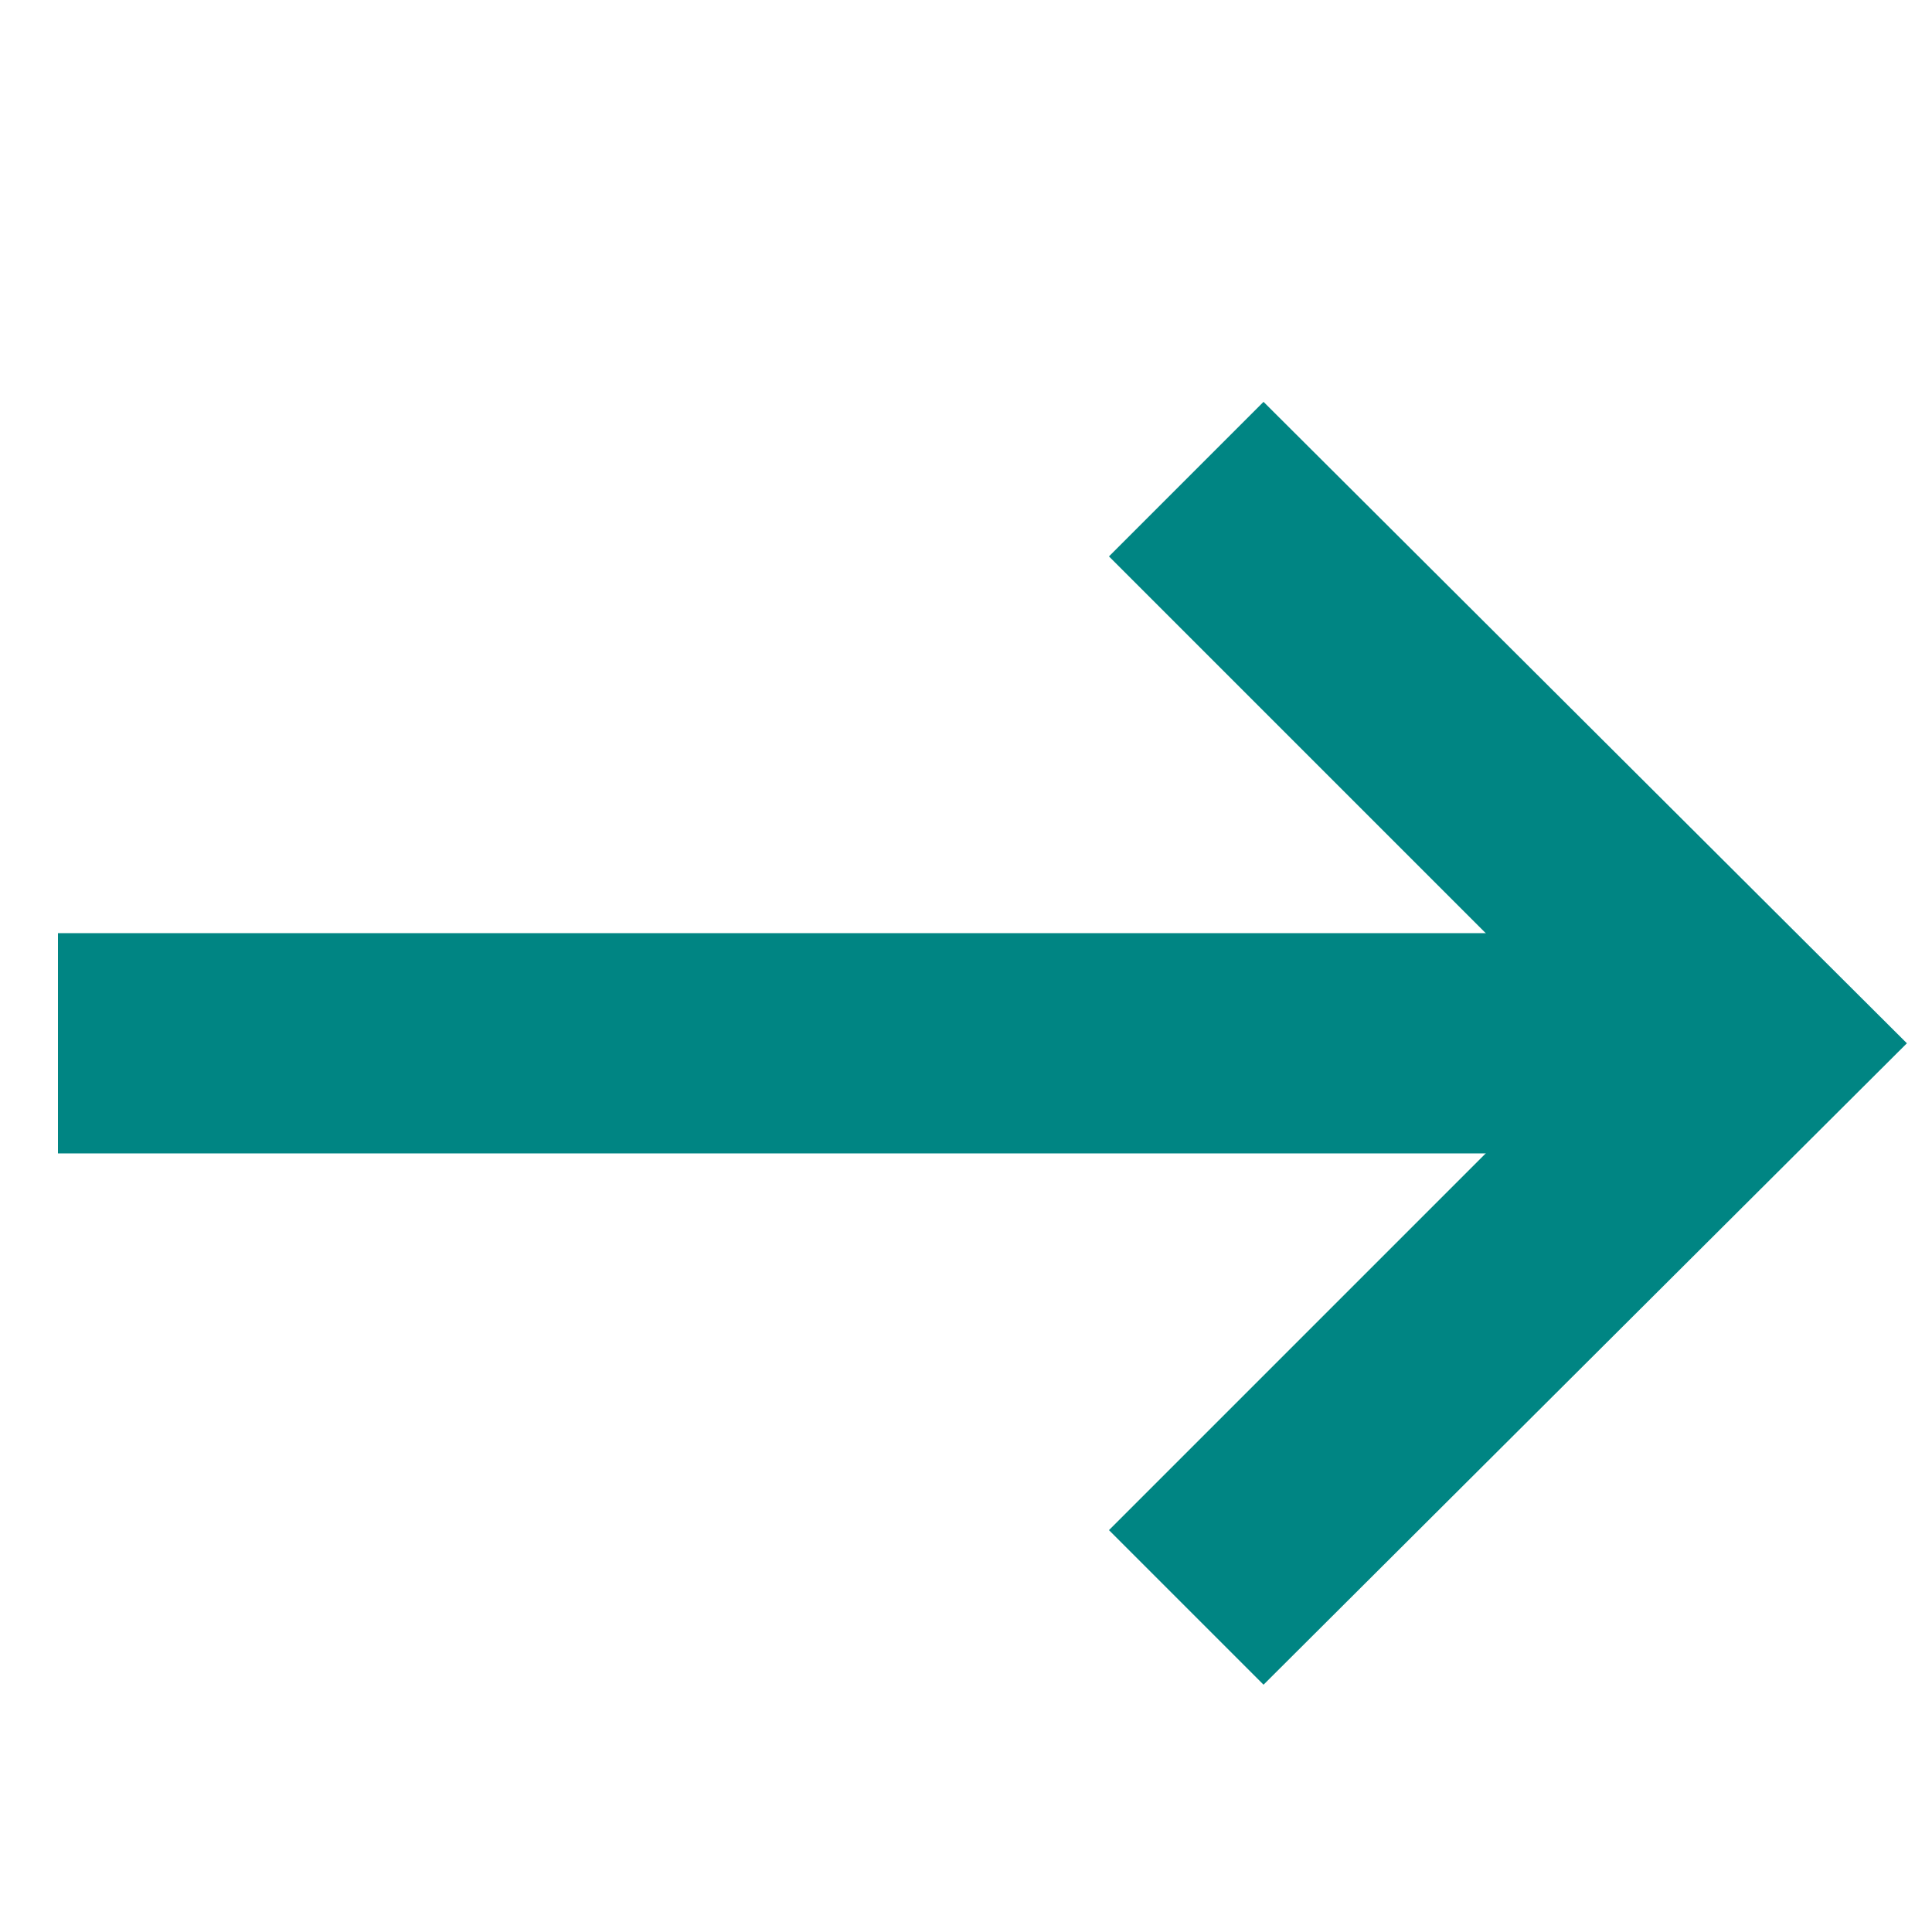<?xml version="1.0" encoding="UTF-8"?> <!-- Generator: Adobe Illustrator 23.1.0, SVG Export Plug-In . SVG Version: 6.00 Build 0) --> <svg xmlns="http://www.w3.org/2000/svg" xmlns:xlink="http://www.w3.org/1999/xlink" id="Layer_1" x="0px" y="0px" viewBox="0 0 100 100" style="enable-background:new 0 0 100 100;" xml:space="preserve"> <style type="text/css"> .st0{fill:#008583;} </style> <g> <g> <rect x="3" y="48.3" class="st0" width="87.6" height="11.4"></rect> </g> <g> <polygon class="st0" points="65.4,87.2 57.4,79.2 82.6,54 57.4,28.8 65.4,20.8 98.7,54 "></polygon> </g> </g> </svg> 